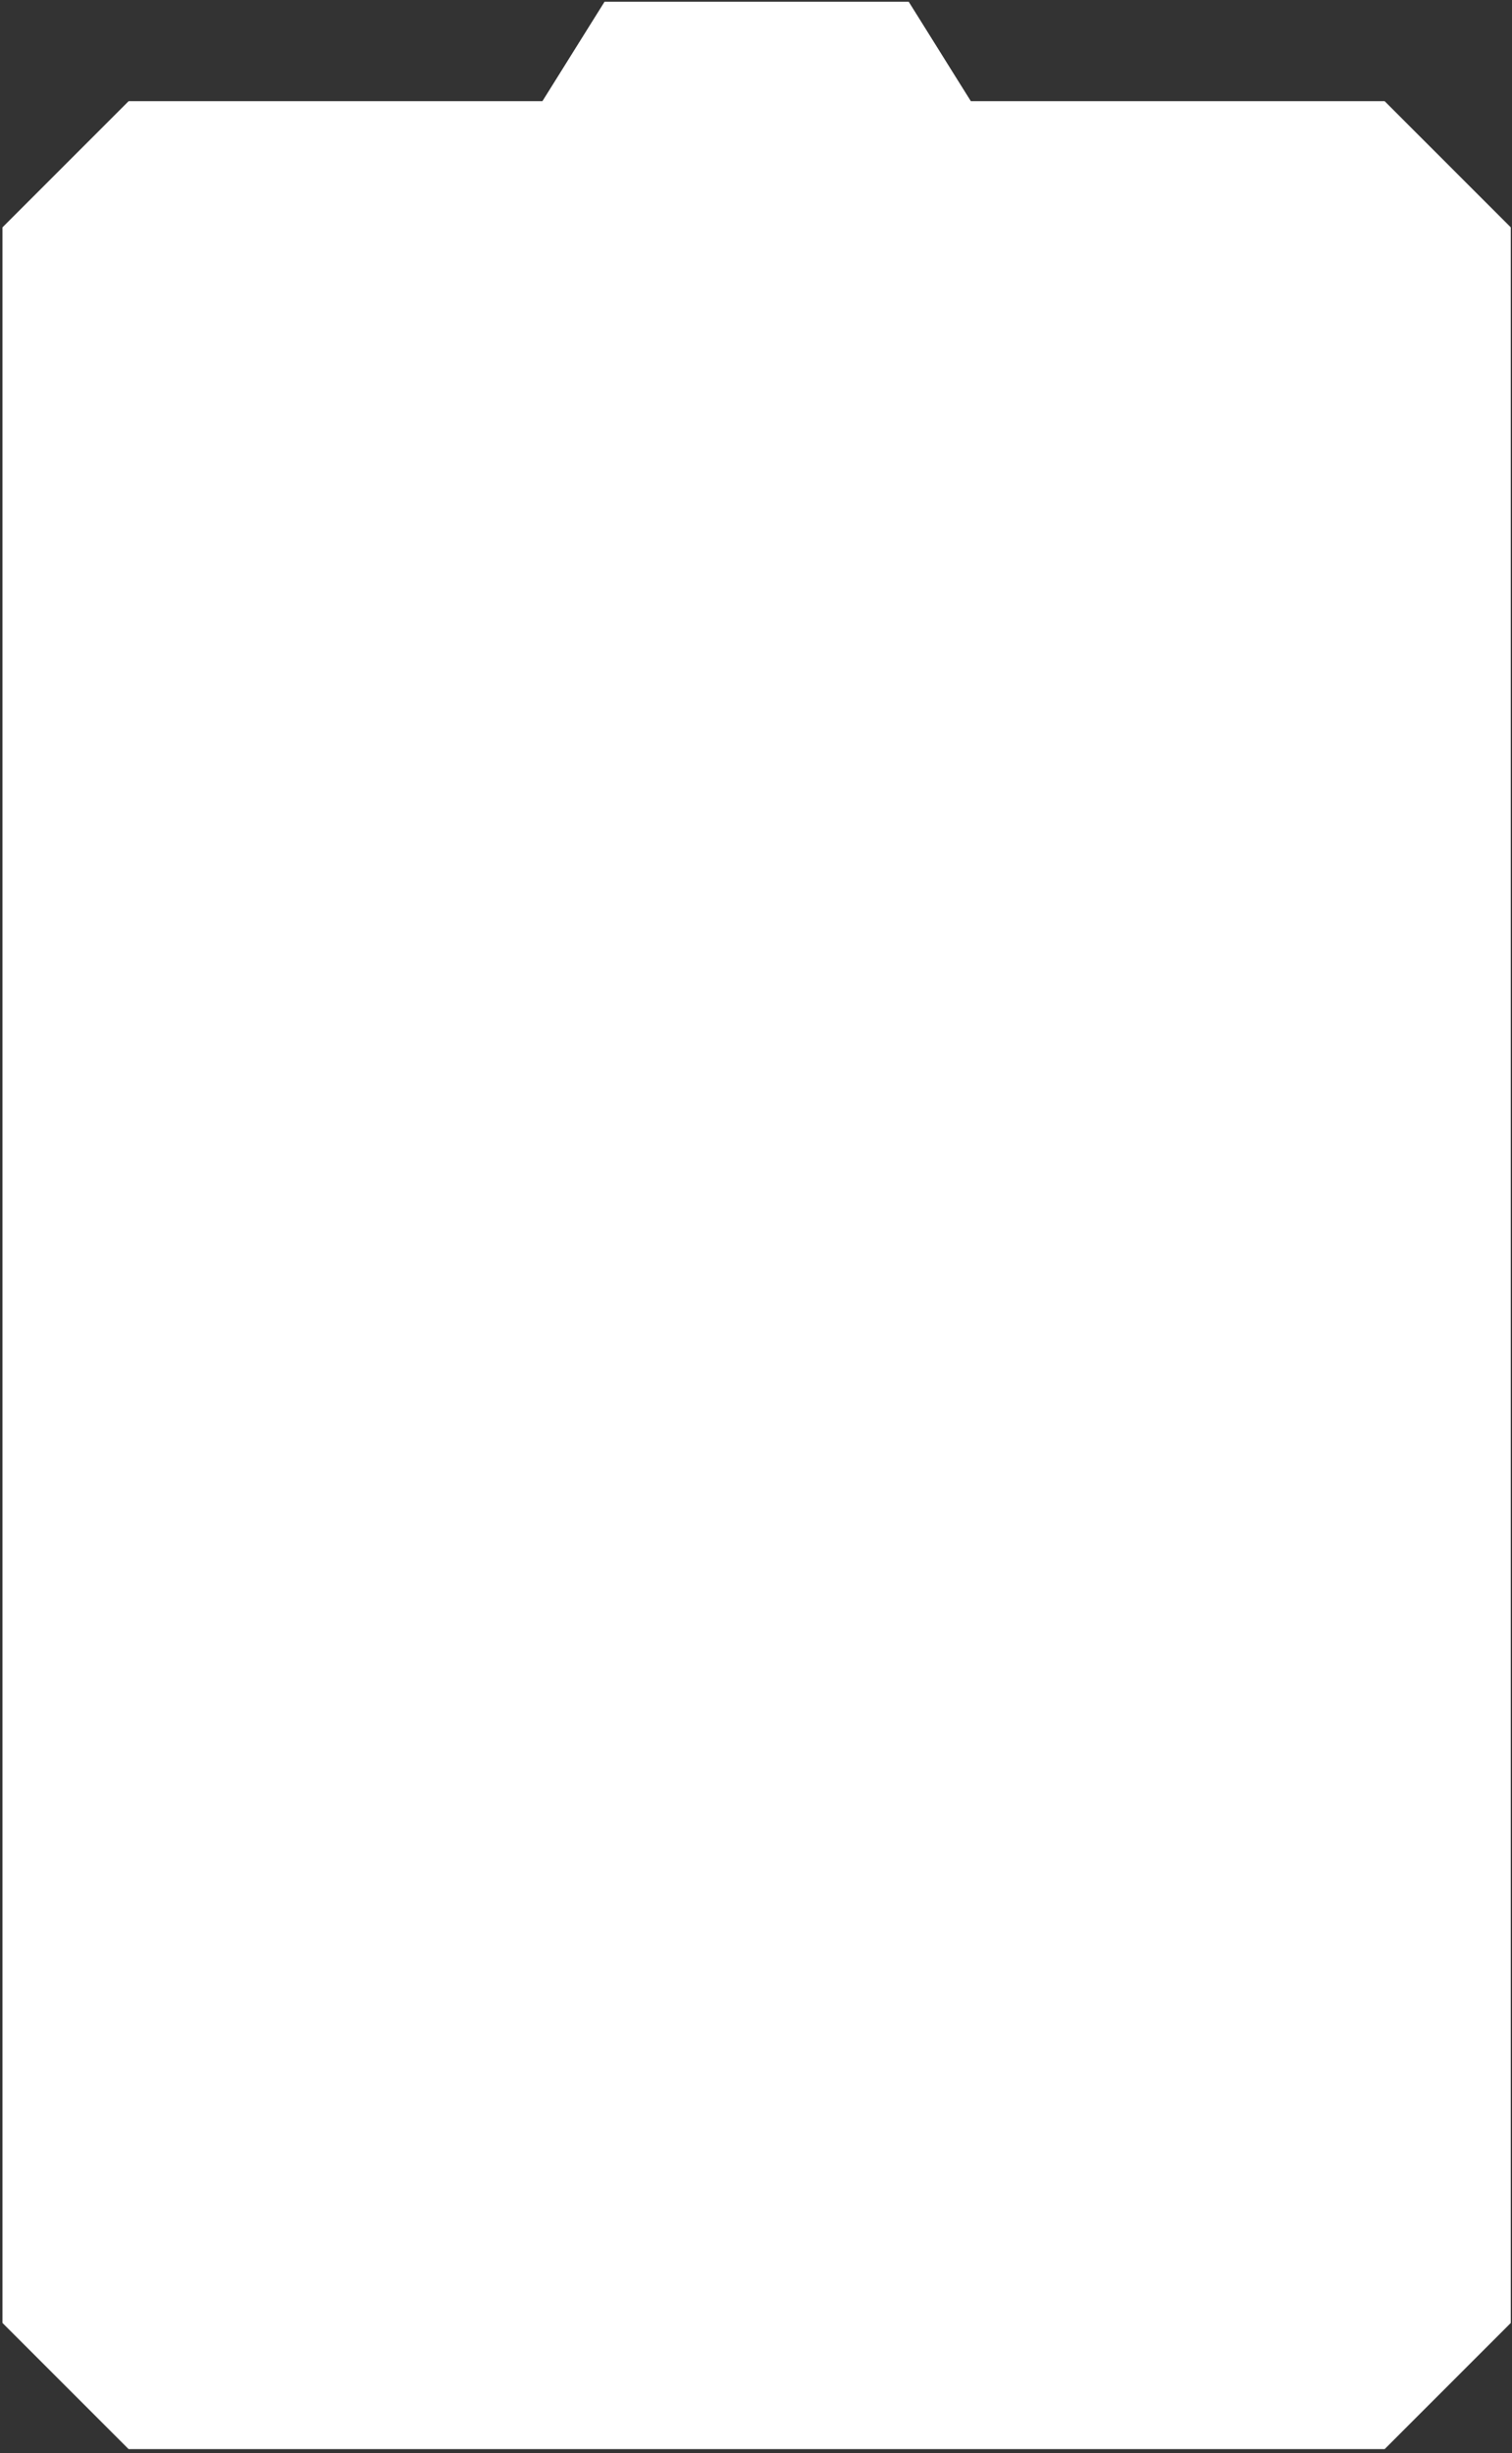 <?xml version="1.0" encoding="UTF-8"?> <svg xmlns="http://www.w3.org/2000/svg" width="299" height="485" viewBox="0 0 299 485" fill="none"><rect x="0" y="0" width="299" height="485" fill="#333333" stroke="none"/><path d="M119.568 0.351L107.264 20.04H25.432L0.514 44.958V459.263L25.432 484.181H149.624V0.351H119.568Z" fill="white"></path><path d="M179.68 0.351L191.984 20.04H273.816L298.734 44.958V459.263L273.816 484.181H149.624V0.351H179.68Z" fill="white"></path><path d="M119.568 0.351L107.264 20.04H25.432L0.514 44.958V459.263L25.432 484.181H149.624V0.351H119.568Z" fill="white"></path><path d="M179.68 0.351L191.984 20.04H273.816L298.734 44.958V459.263L273.816 484.181H149.624V0.351H179.68Z" fill="white"></path></svg> 